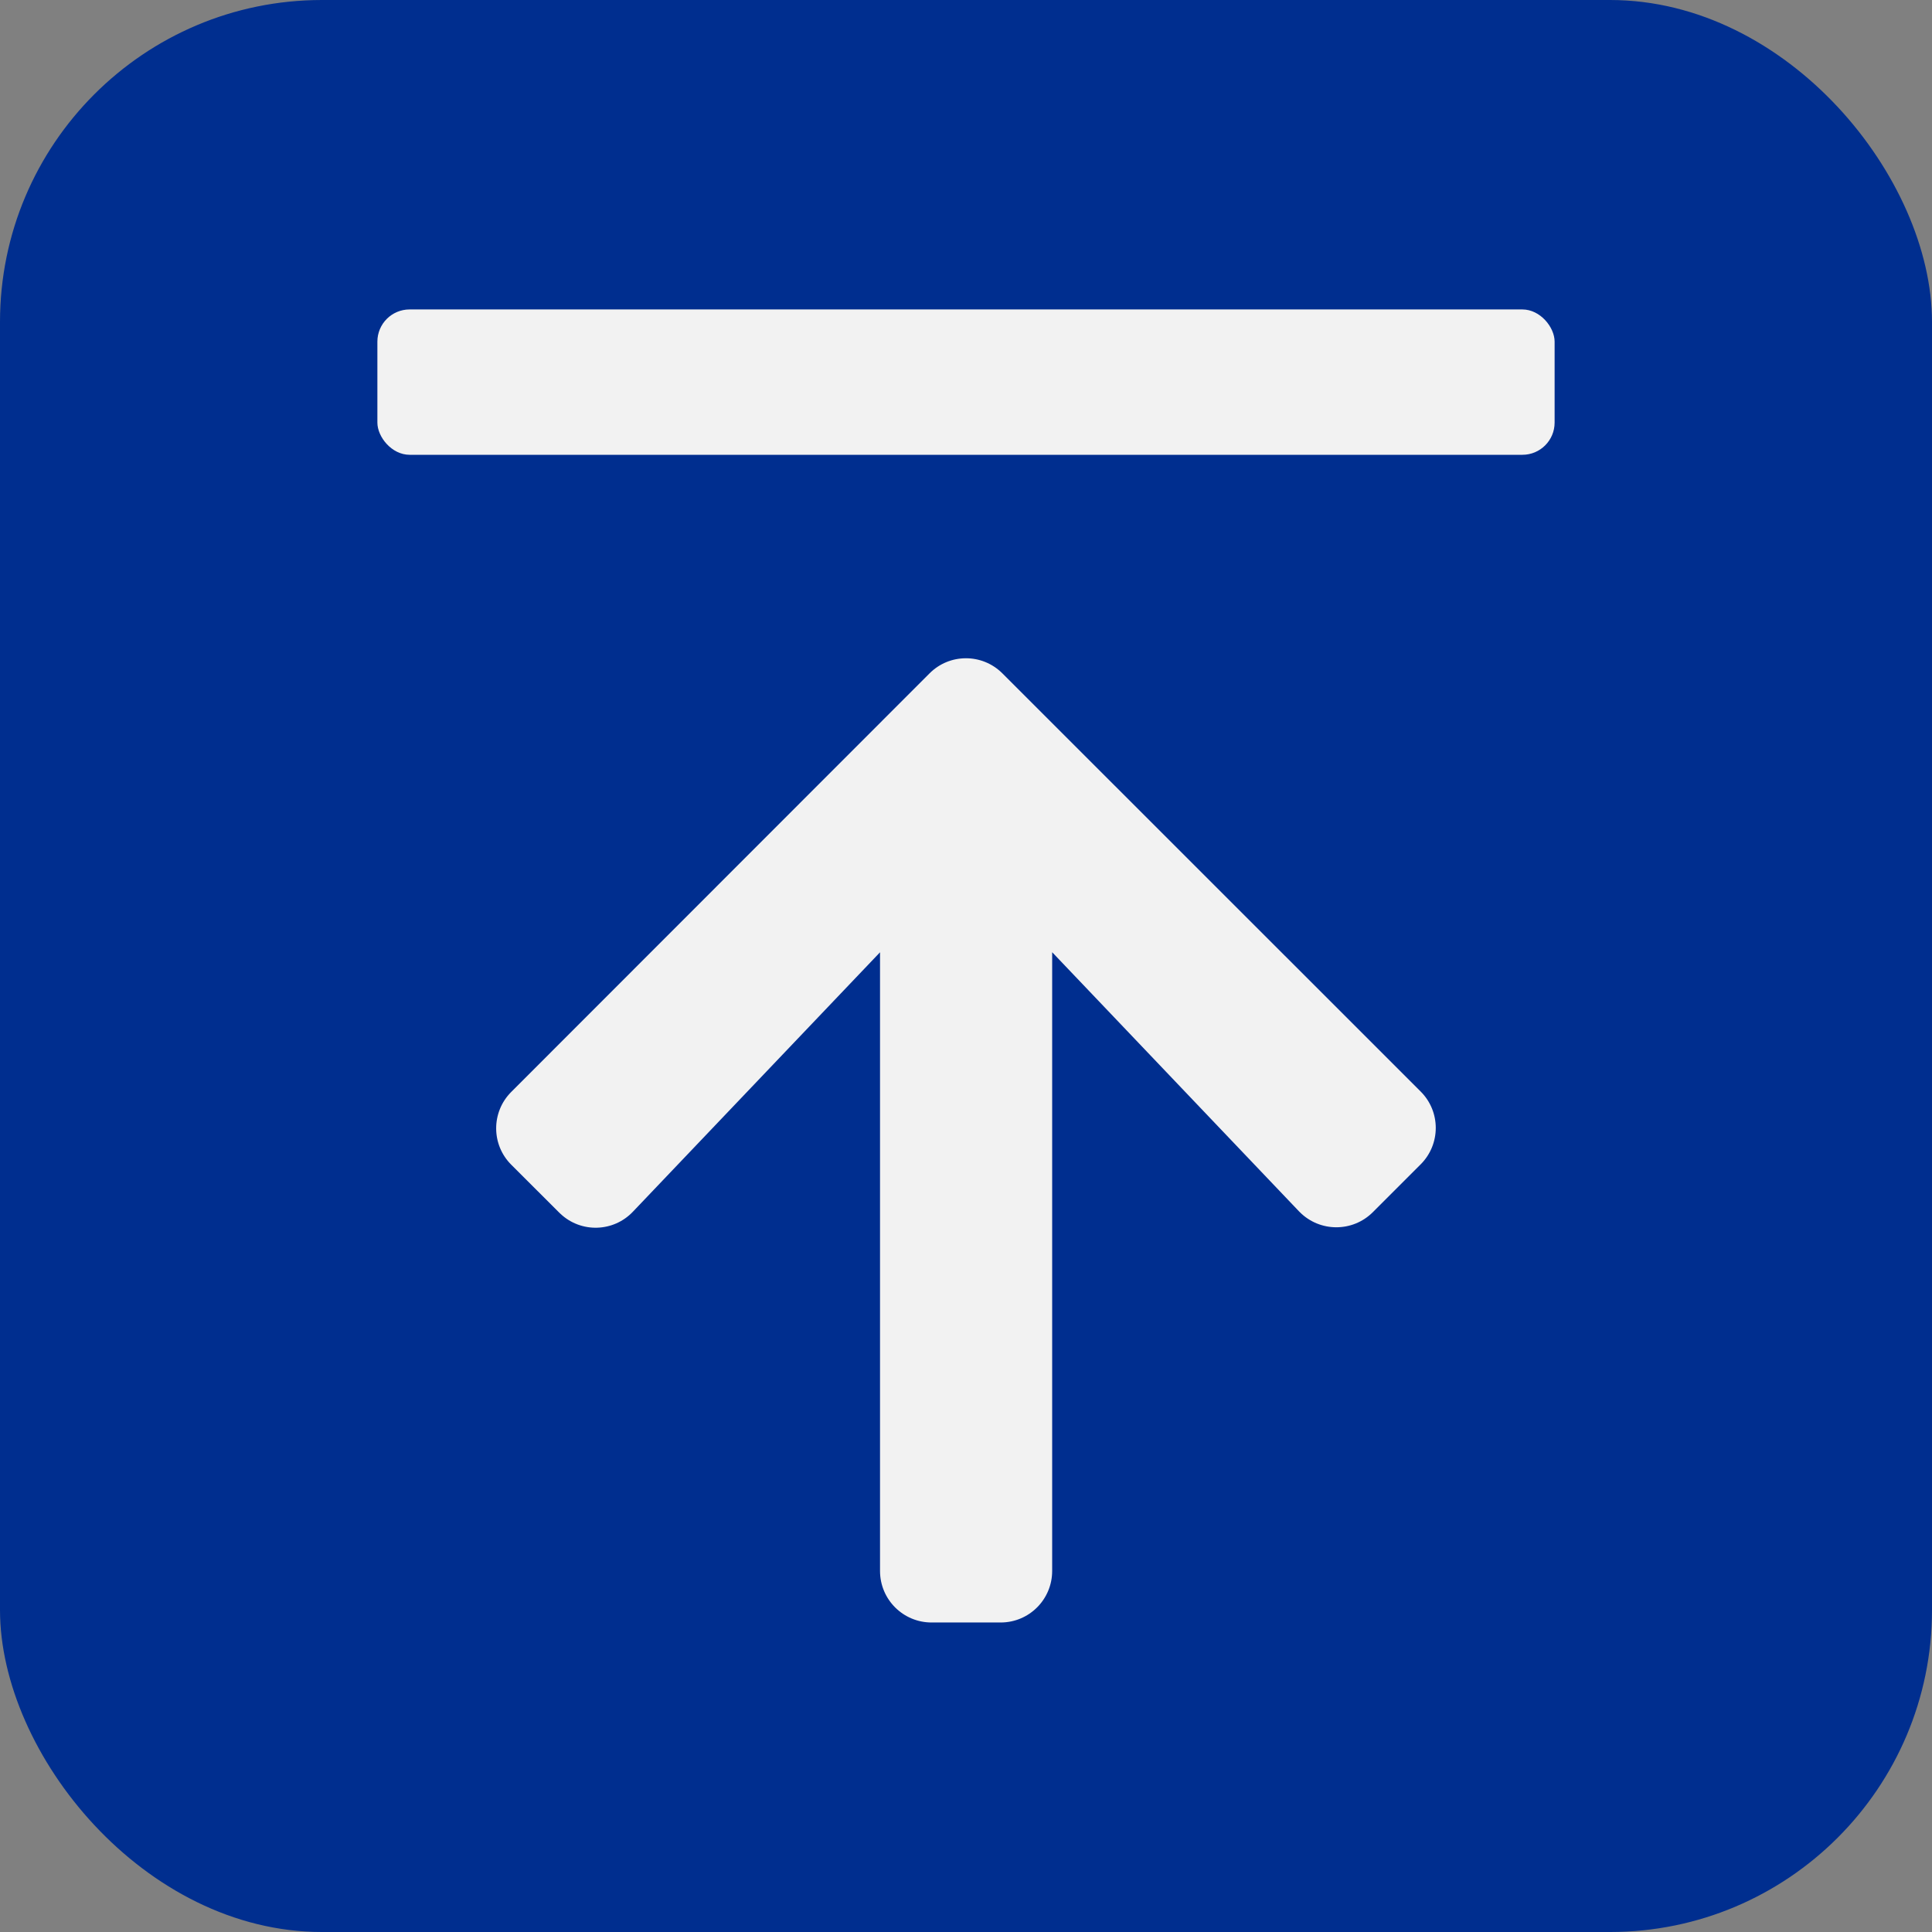 <?xml version="1.0" encoding="UTF-8"?>
<svg id="_레이어_2" data-name="레이어 2" xmlns="http://www.w3.org/2000/svg" viewBox="0 0 300 300">
  <rect x="0" y="0" width="300" height="300" fill="#808080" stroke="none"/>
  <defs>
    <style>
      .cls-1 {
        fill: #002e8f;
      }

      .cls-2 {
        fill: #f2f2f2;
      }
    </style>
  </defs>
  <g id="_레이어_1-2" data-name="레이어 1">
    <rect class="cls-1" width="300" height="300" rx="50" ry="50"/>
    <g>
      <rect class="cls-2" x="58.6" y="48.05" width="182.8" height="22.57" rx="5" ry="5"/>
      <path id="Icon_awesome-arrow-up" data-name="Icon awesome-arrow-up" class="cls-2" d="m86.82,188.28l-7.42-7.41c-3.13-3.11-3.14-8.17-.03-11.3.01-.01.02-.02.03-.03l64.93-64.97c3.11-3.13,8.17-3.14,11.3-.03.01.01.02.02.03.03l64.93,64.91c3.13,3.11,3.14,8.17.03,11.3-.01.01-.02.02-.03.03l-7.42,7.42c-3.14,3.13-8.22,3.12-11.35-.02-.04-.04-.07-.08-.11-.11l-38.33-40.24v96.06c.01,4.42-3.56,8.01-7.98,8.02-.01,0-.03,0-.04,0h-10.69c-4.42.01-8.01-3.56-8.02-7.98,0-.01,0-.03,0-.04v-96.05l-38.36,40.27c-3.02,3.2-8.07,3.35-11.27.33-.07-.06-.13-.13-.2-.19Z"/>
    </g>
  </g>
</svg>